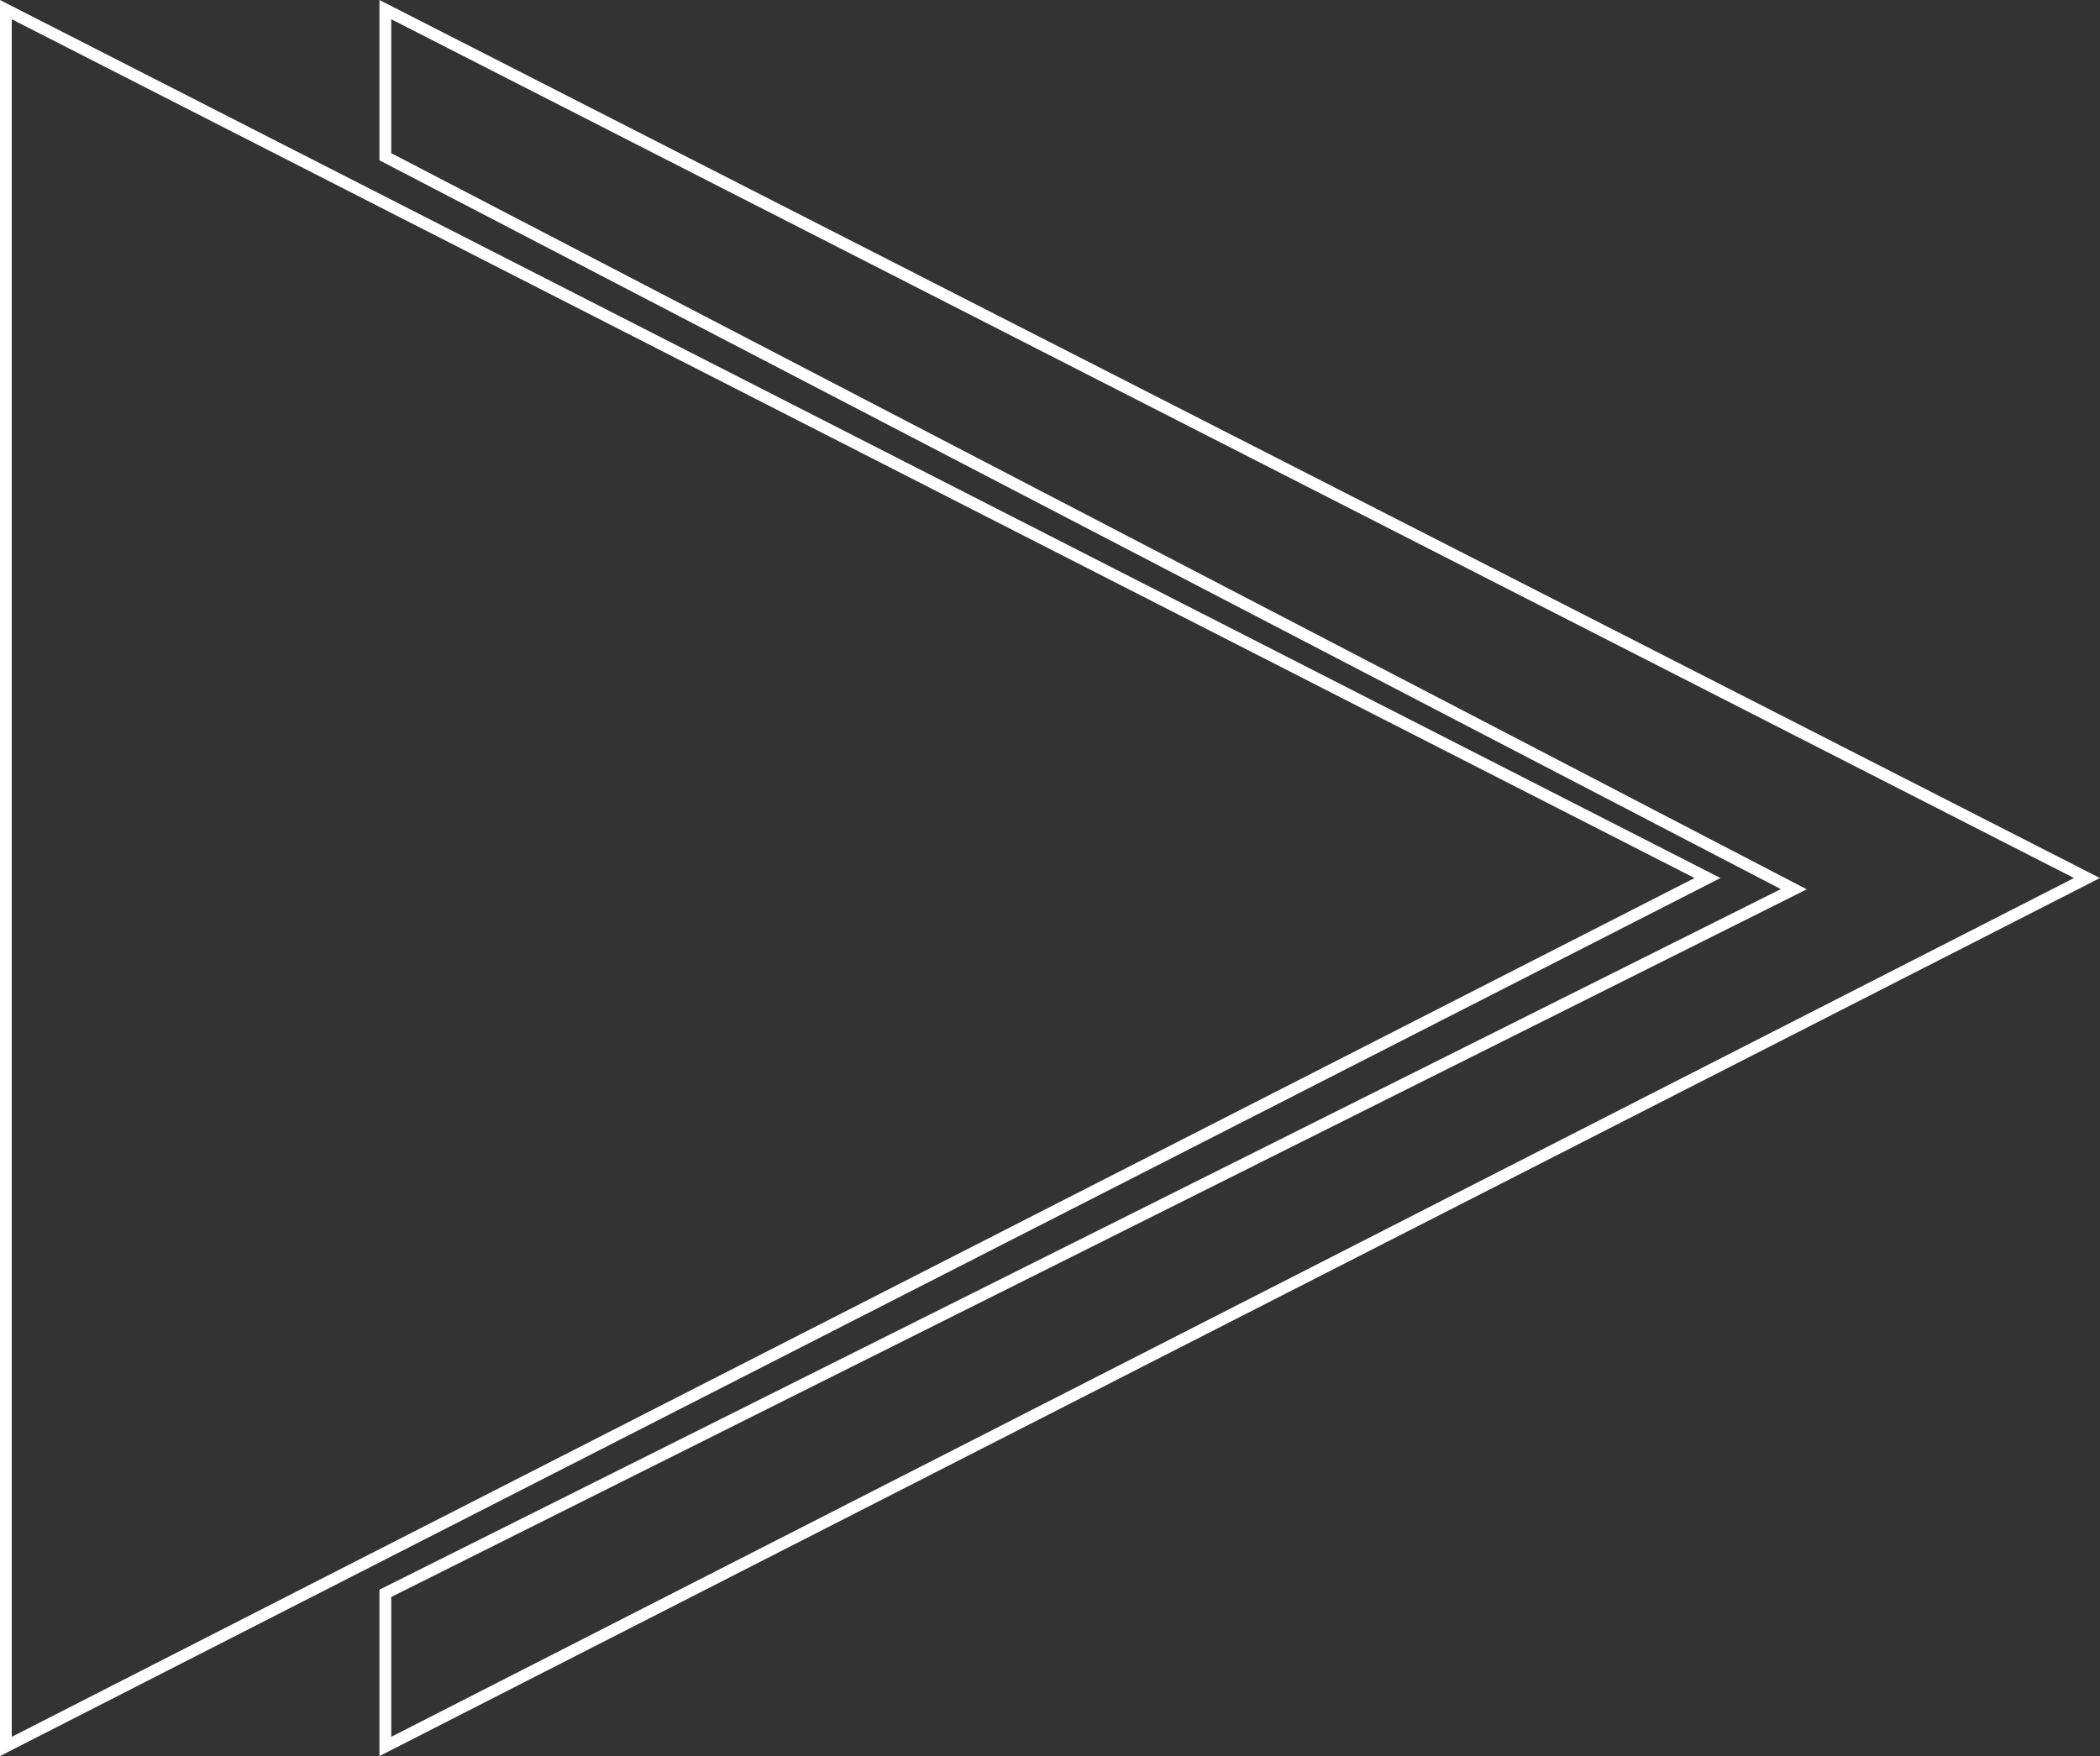 <?xml version="1.0" encoding="UTF-8" standalone="no"?><svg xmlns="http://www.w3.org/2000/svg" xmlns:xlink="http://www.w3.org/1999/xlink" fill="#000000" height="447.1" preserveAspectRatio="xMidYMid meet" version="1" viewBox="55.1 70.8 534.5 447.1" width="534.5" zoomAndPan="magnify"><rect x="55.1" y="70.8" width="534.5" height="447.1" fill="#333333" stroke="none"/><g id="change1_1"><path d="M 58.094 75.699 L 58.094 512.973 L 486.402 294.336 Z M 55.094 517.875 L 55.094 70.801 L 493 294.336 L 55.094 517.875" fill="#ffffff"/><path d="M 154.68 477.371 L 154.68 512.973 L 582.984 294.336 L 154.68 75.699 L 154.68 109.793 L 514.961 297.211 Z M 151.68 517.875 L 151.68 475.516 L 152.508 475.102 L 508.359 297.156 L 151.68 111.613 L 151.68 70.801 L 589.582 294.336 L 151.68 517.875" fill="#ffffff"/></g></svg>